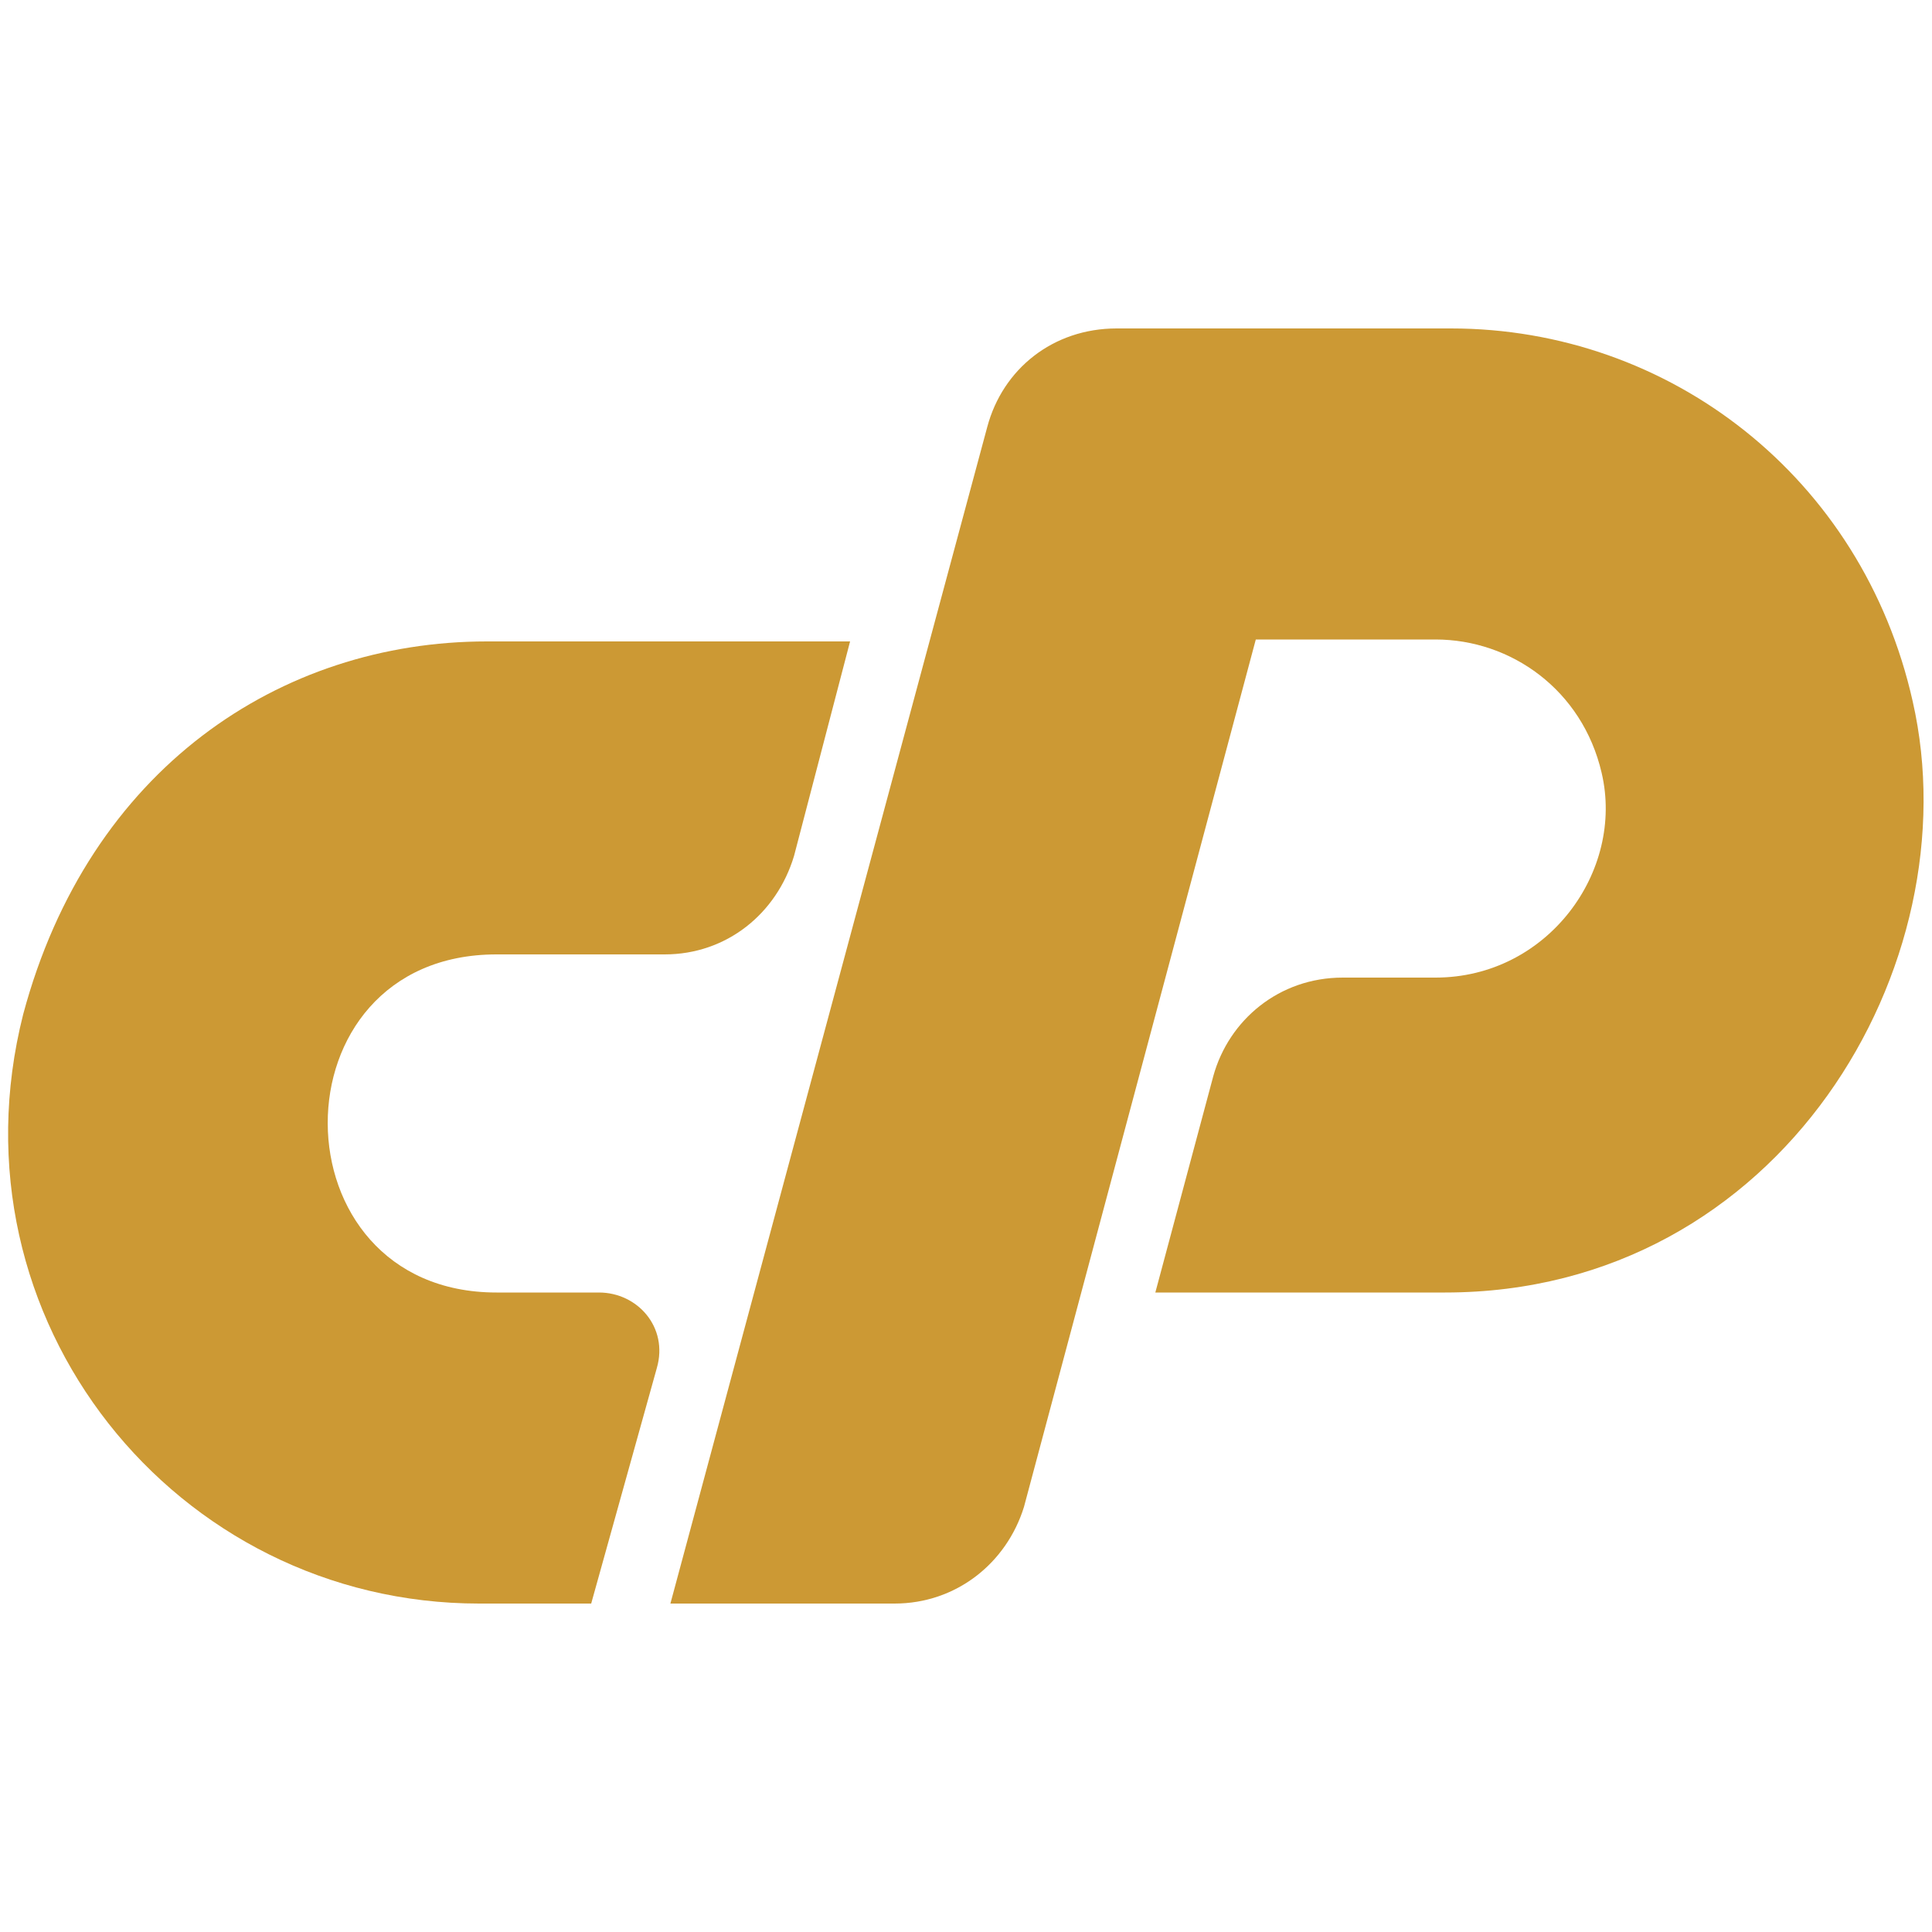 <?xml version="1.0" encoding="utf-8"?>
<!-- Generator: Adobe Illustrator 24.3.0, SVG Export Plug-In . SVG Version: 6.00 Build 0)  -->
<svg version="1.1" id="Layer_1" xmlns="http://www.w3.org/2000/svg" xmlns:xlink="http://www.w3.org/1999/xlink" x="0px" y="0px"
	 viewBox="0 0 100 100" style="enable-background:new 0 0 100 100;" xml:space="preserve">
<style type="text/css">
	.cpanel0{fill:#cc9934;}
</style>
<g>
	<path id="svg-ico" class="cpanel0" d="M99,36.3C96.4,24.7,86.4,17,75.1,17H57.8c-3.3,0-5.9,2.1-6.7,5.1L34.7,83h11.6c3.2,0,5.8-2.1,6.7-5l12-44.9
		h9.3c3.9,0,7.6,2.6,8.6,6.9c1.2,5.1-2.8,10.6-8.6,10.6h-4.8c-3.3,0-5.9,2.2-6.7,5.1l-3,11.2h15C92.2,66.9,102.1,49.9,99,36.3
		L99,36.3z"/>
	<path id="svg-ico" class="cpanel0" d="M25.7,49.4h8.7c3.2,0,5.8-2.1,6.7-5.1L44,33.2H25.2c-10.7,0-20.6,6.6-24,19.3C-2.8,68.3,9.1,83,24.8,83h5.8
		L34,70.8c0.6-2.1-1-3.9-3-3.9h-5.3C14.1,66.9,14,49.4,25.7,49.4L25.7,49.4z"/>
</g>
</svg>
